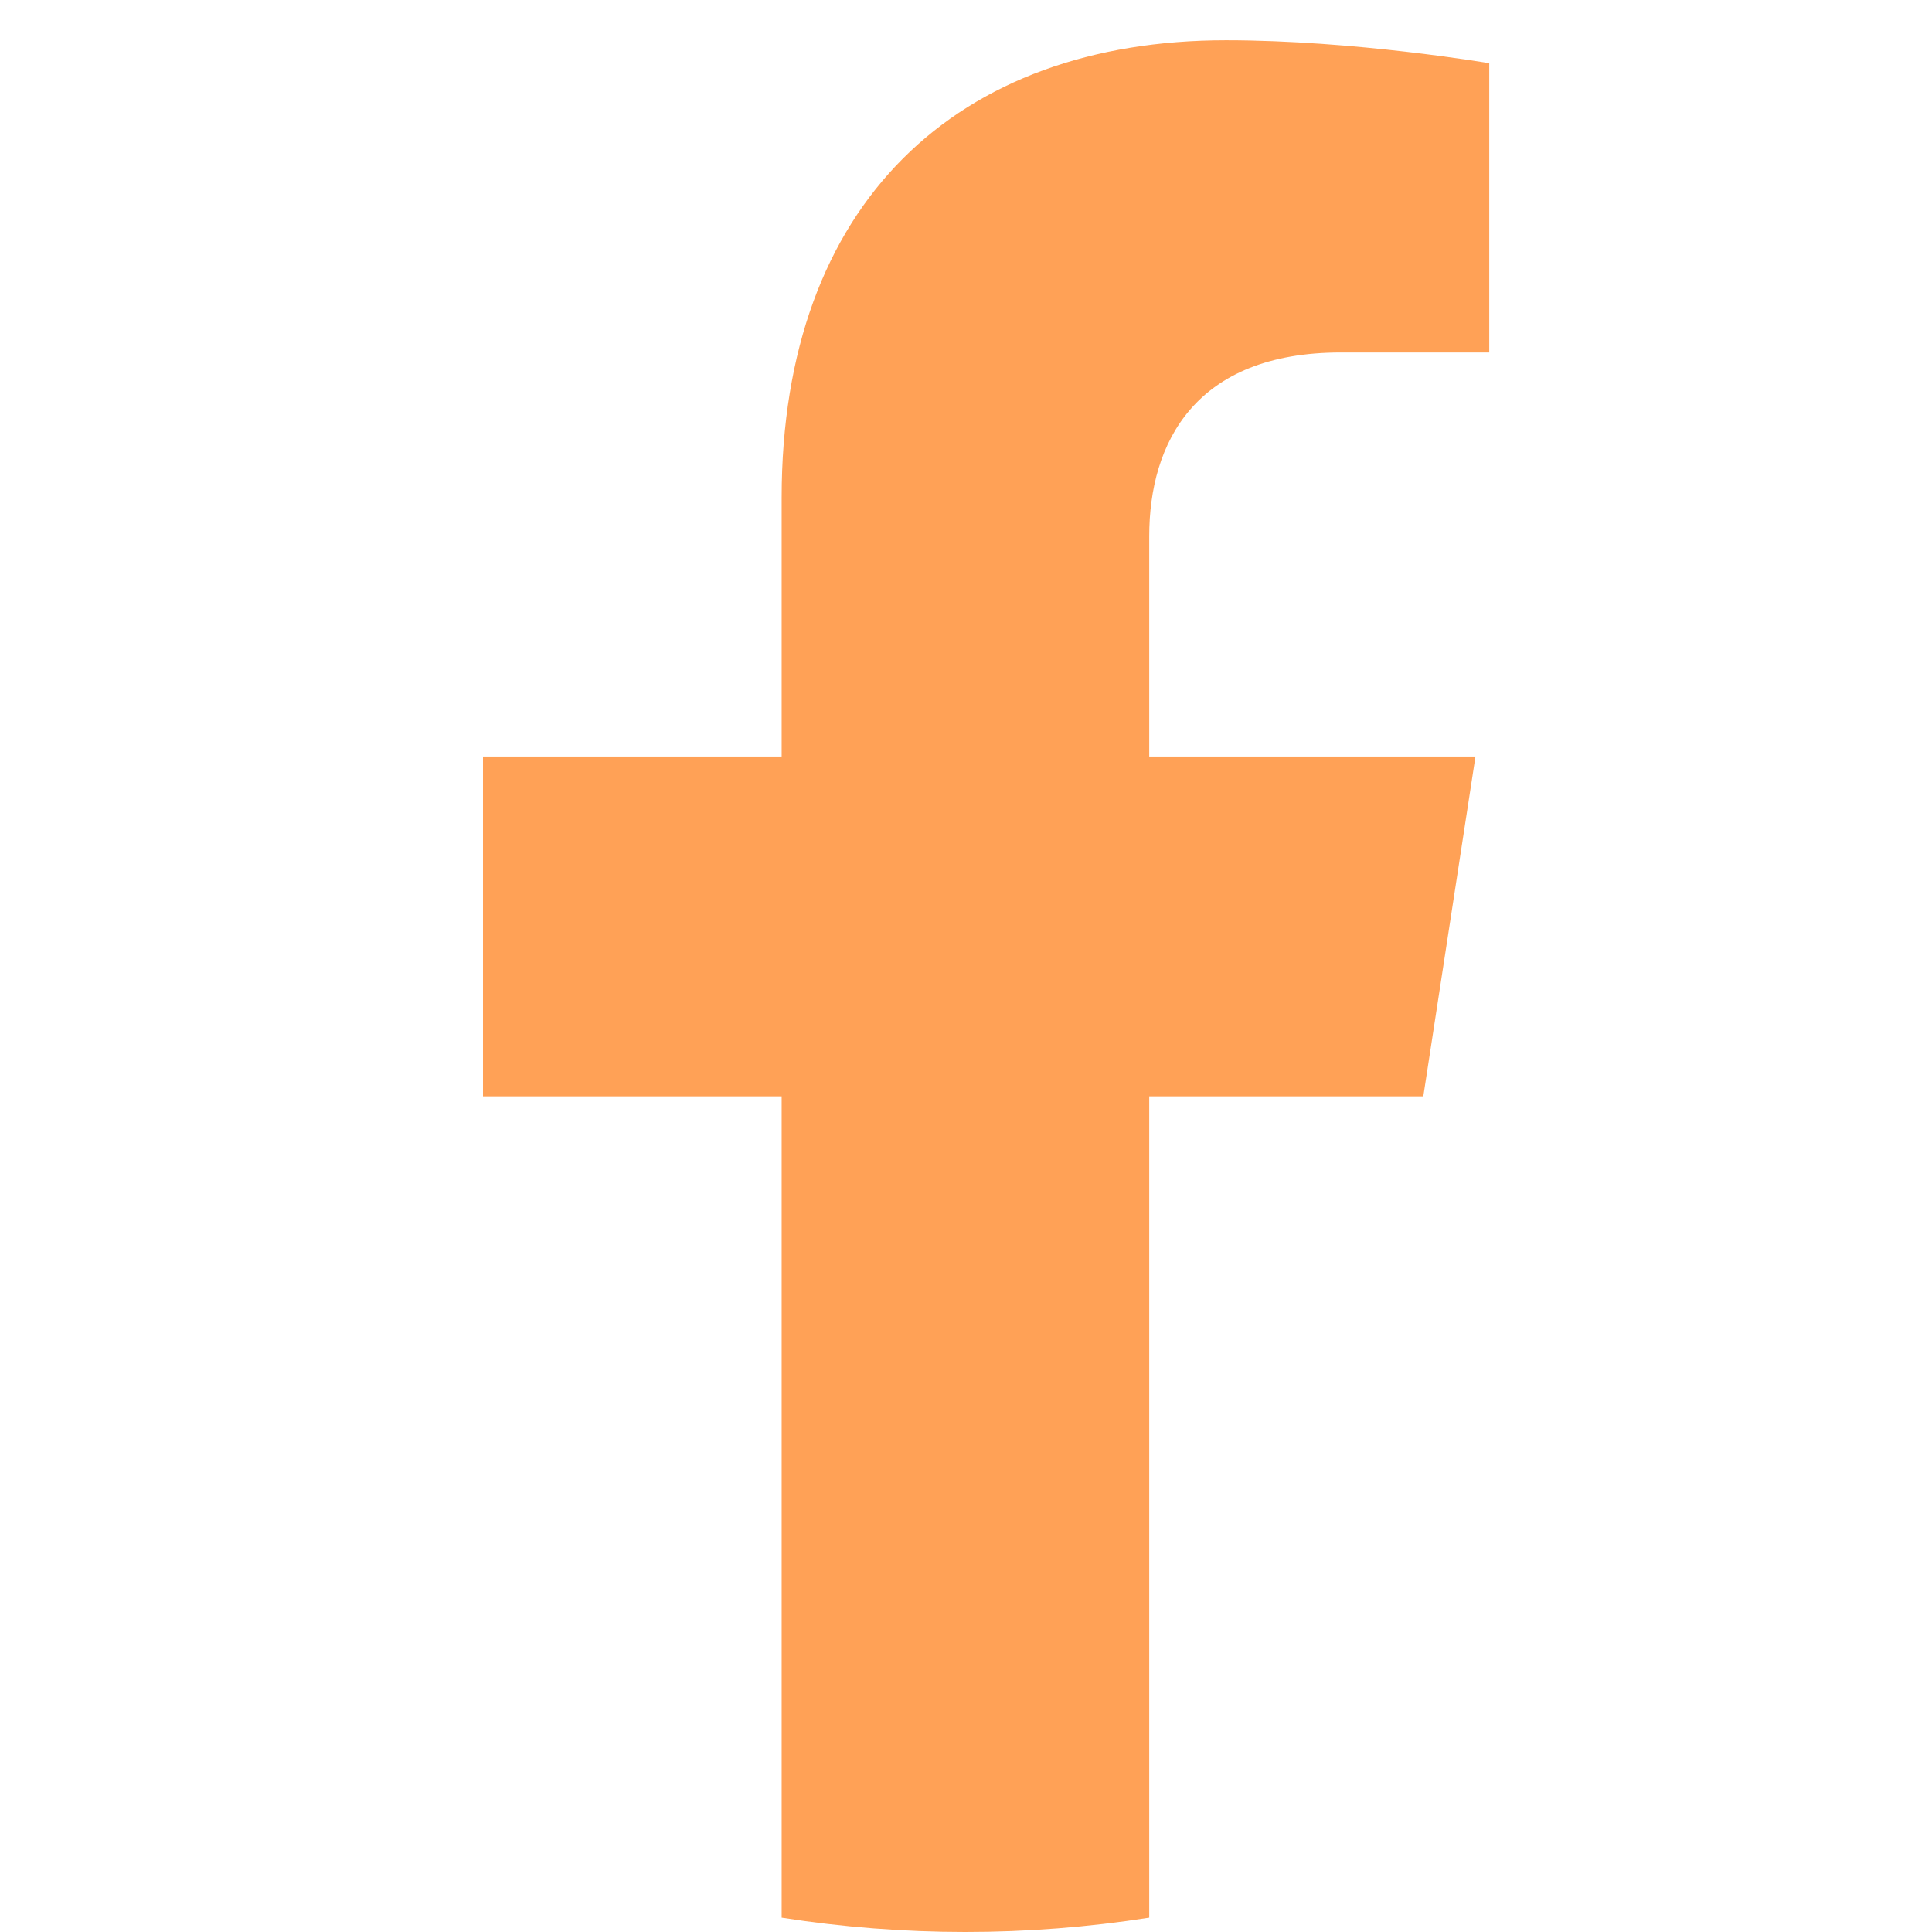<?xml version="1.0" encoding="UTF-8"?> <svg xmlns="http://www.w3.org/2000/svg" width="120" height="120" viewBox="0 0 120 120" fill="none"> <path d="M88.405 68.095L91.644 46.99H71.381V33.301C71.381 27.527 74.212 21.893 83.288 21.893H92.5V3.926C92.5 3.926 84.14 2.5 76.146 2.5C59.458 2.5 48.55 12.607 48.55 30.905V46.99H30V68.095H48.55V119.113C56.115 120.296 63.817 120.296 71.381 119.113V68.095H88.405Z" fill="#FFA156"></path> </svg> 